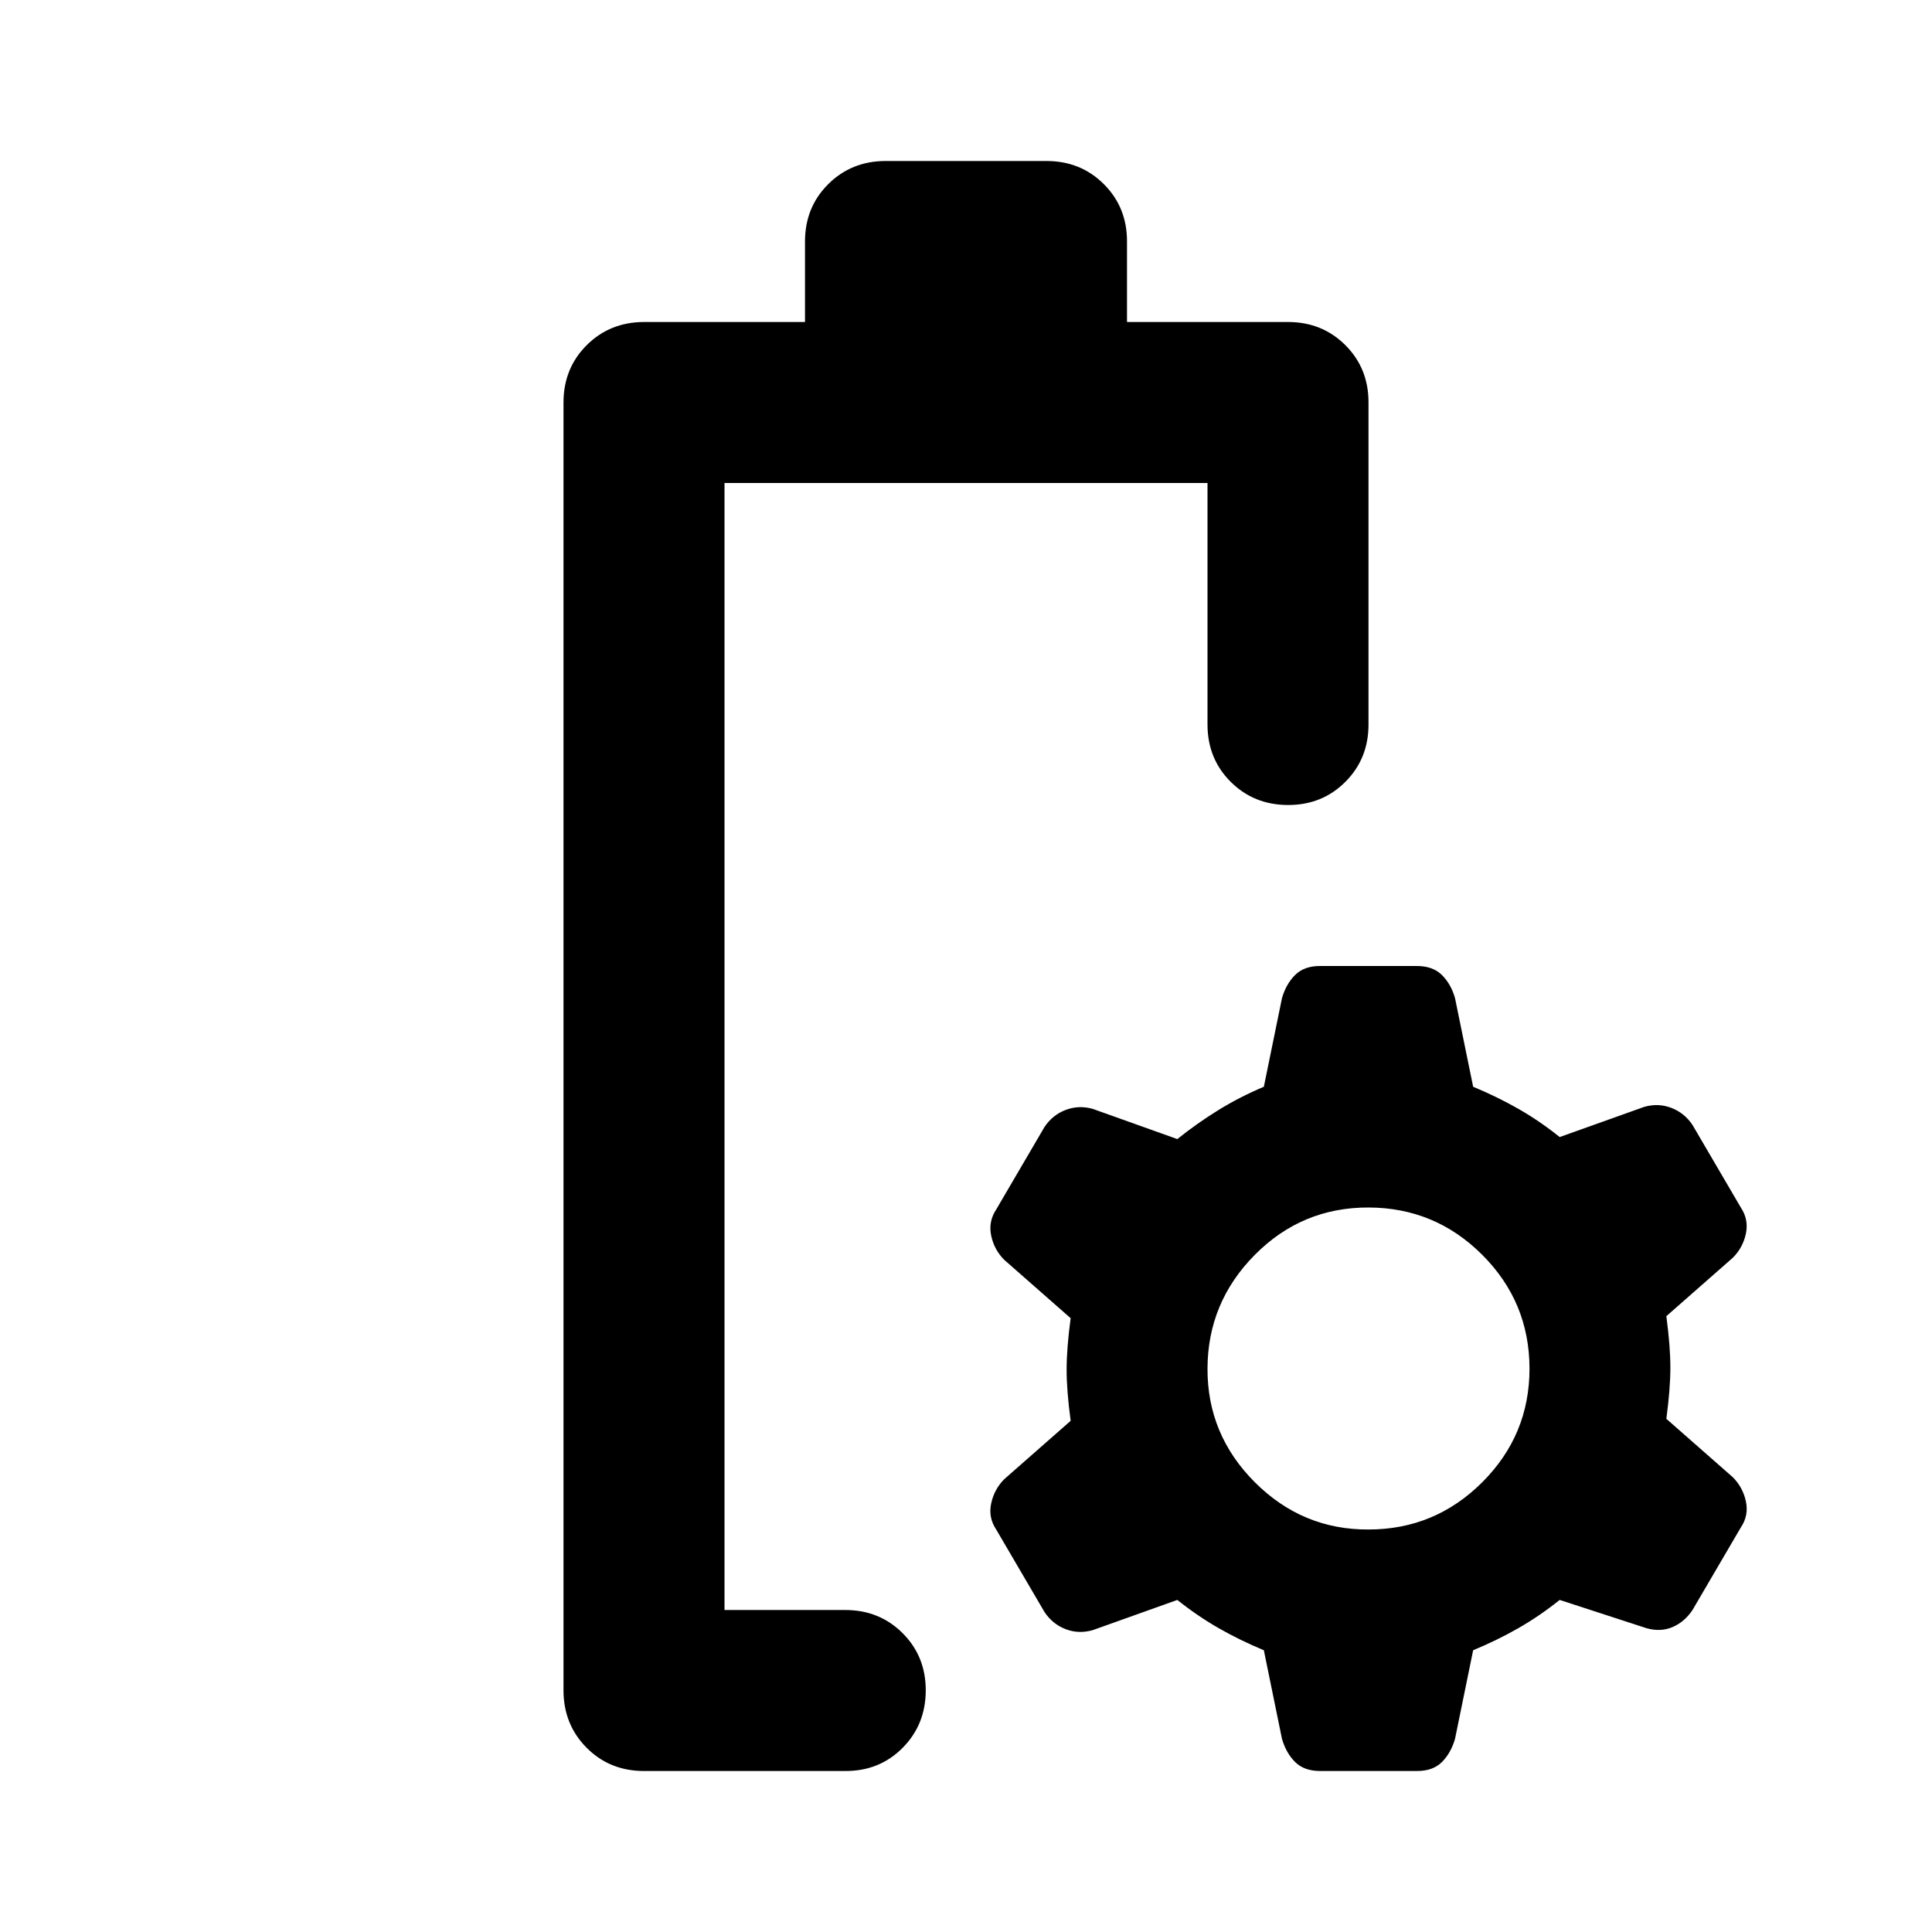 <?xml version="1.0" encoding="utf-8"?>
<!-- Generator: www.svgicons.com -->
<svg xmlns="http://www.w3.org/2000/svg" width="800" height="800" viewBox="0 0 24 24">
<path fill="currentColor" d="M8 22q-.425 0-.712-.288T7 21V5q0-.425.288-.712T8 4h2V3q0-.425.288-.712T11 2h2q.425 0 .713.288T14 3v1h2q.425 0 .713.288T17 5v4q0 .425-.288.713T16 10t-.712-.288T15 9V6H9v14h1.5q.425 0 .713.288T11.5 21t-.288.713T10.5 22zm8.4 0q-.2 0-.312-.112t-.163-.288l-.225-1.1q-.3-.125-.562-.275t-.513-.35l-1.05.375q-.175.05-.337-.012t-.263-.213l-.6-1.025q-.1-.15-.062-.325t.162-.3l.825-.725q-.05-.375-.05-.637t.05-.638l-.825-.725q-.125-.125-.162-.3t.062-.325l.6-1.025q.1-.15.263-.212t.337-.013l1.05.375q.25-.2.513-.362t.562-.288l.225-1.1q.05-.175.163-.288T16.4 12h1.2q.2 0 .313.113t.162.287l.225 1.1q.3.125.563.275t.512.35l1.05-.375q.175-.05.338.013t.262.212l.6 1.025q.1.15.063.325t-.163.3l-.825.725q.05.375.05.638t-.05.637l.825.725q.125.125.163.3t-.063.325l-.6 1.025q-.1.15-.25.213t-.325.012l-1.075-.35q-.25.2-.512.35t-.563.275l-.225 1.1q-.05.175-.162.288T17.6 22zm.6-3q.825 0 1.413-.587T19 17t-.587-1.412T17 15t-1.412.588T15 17t.588 1.413T17 19"/>
</svg>